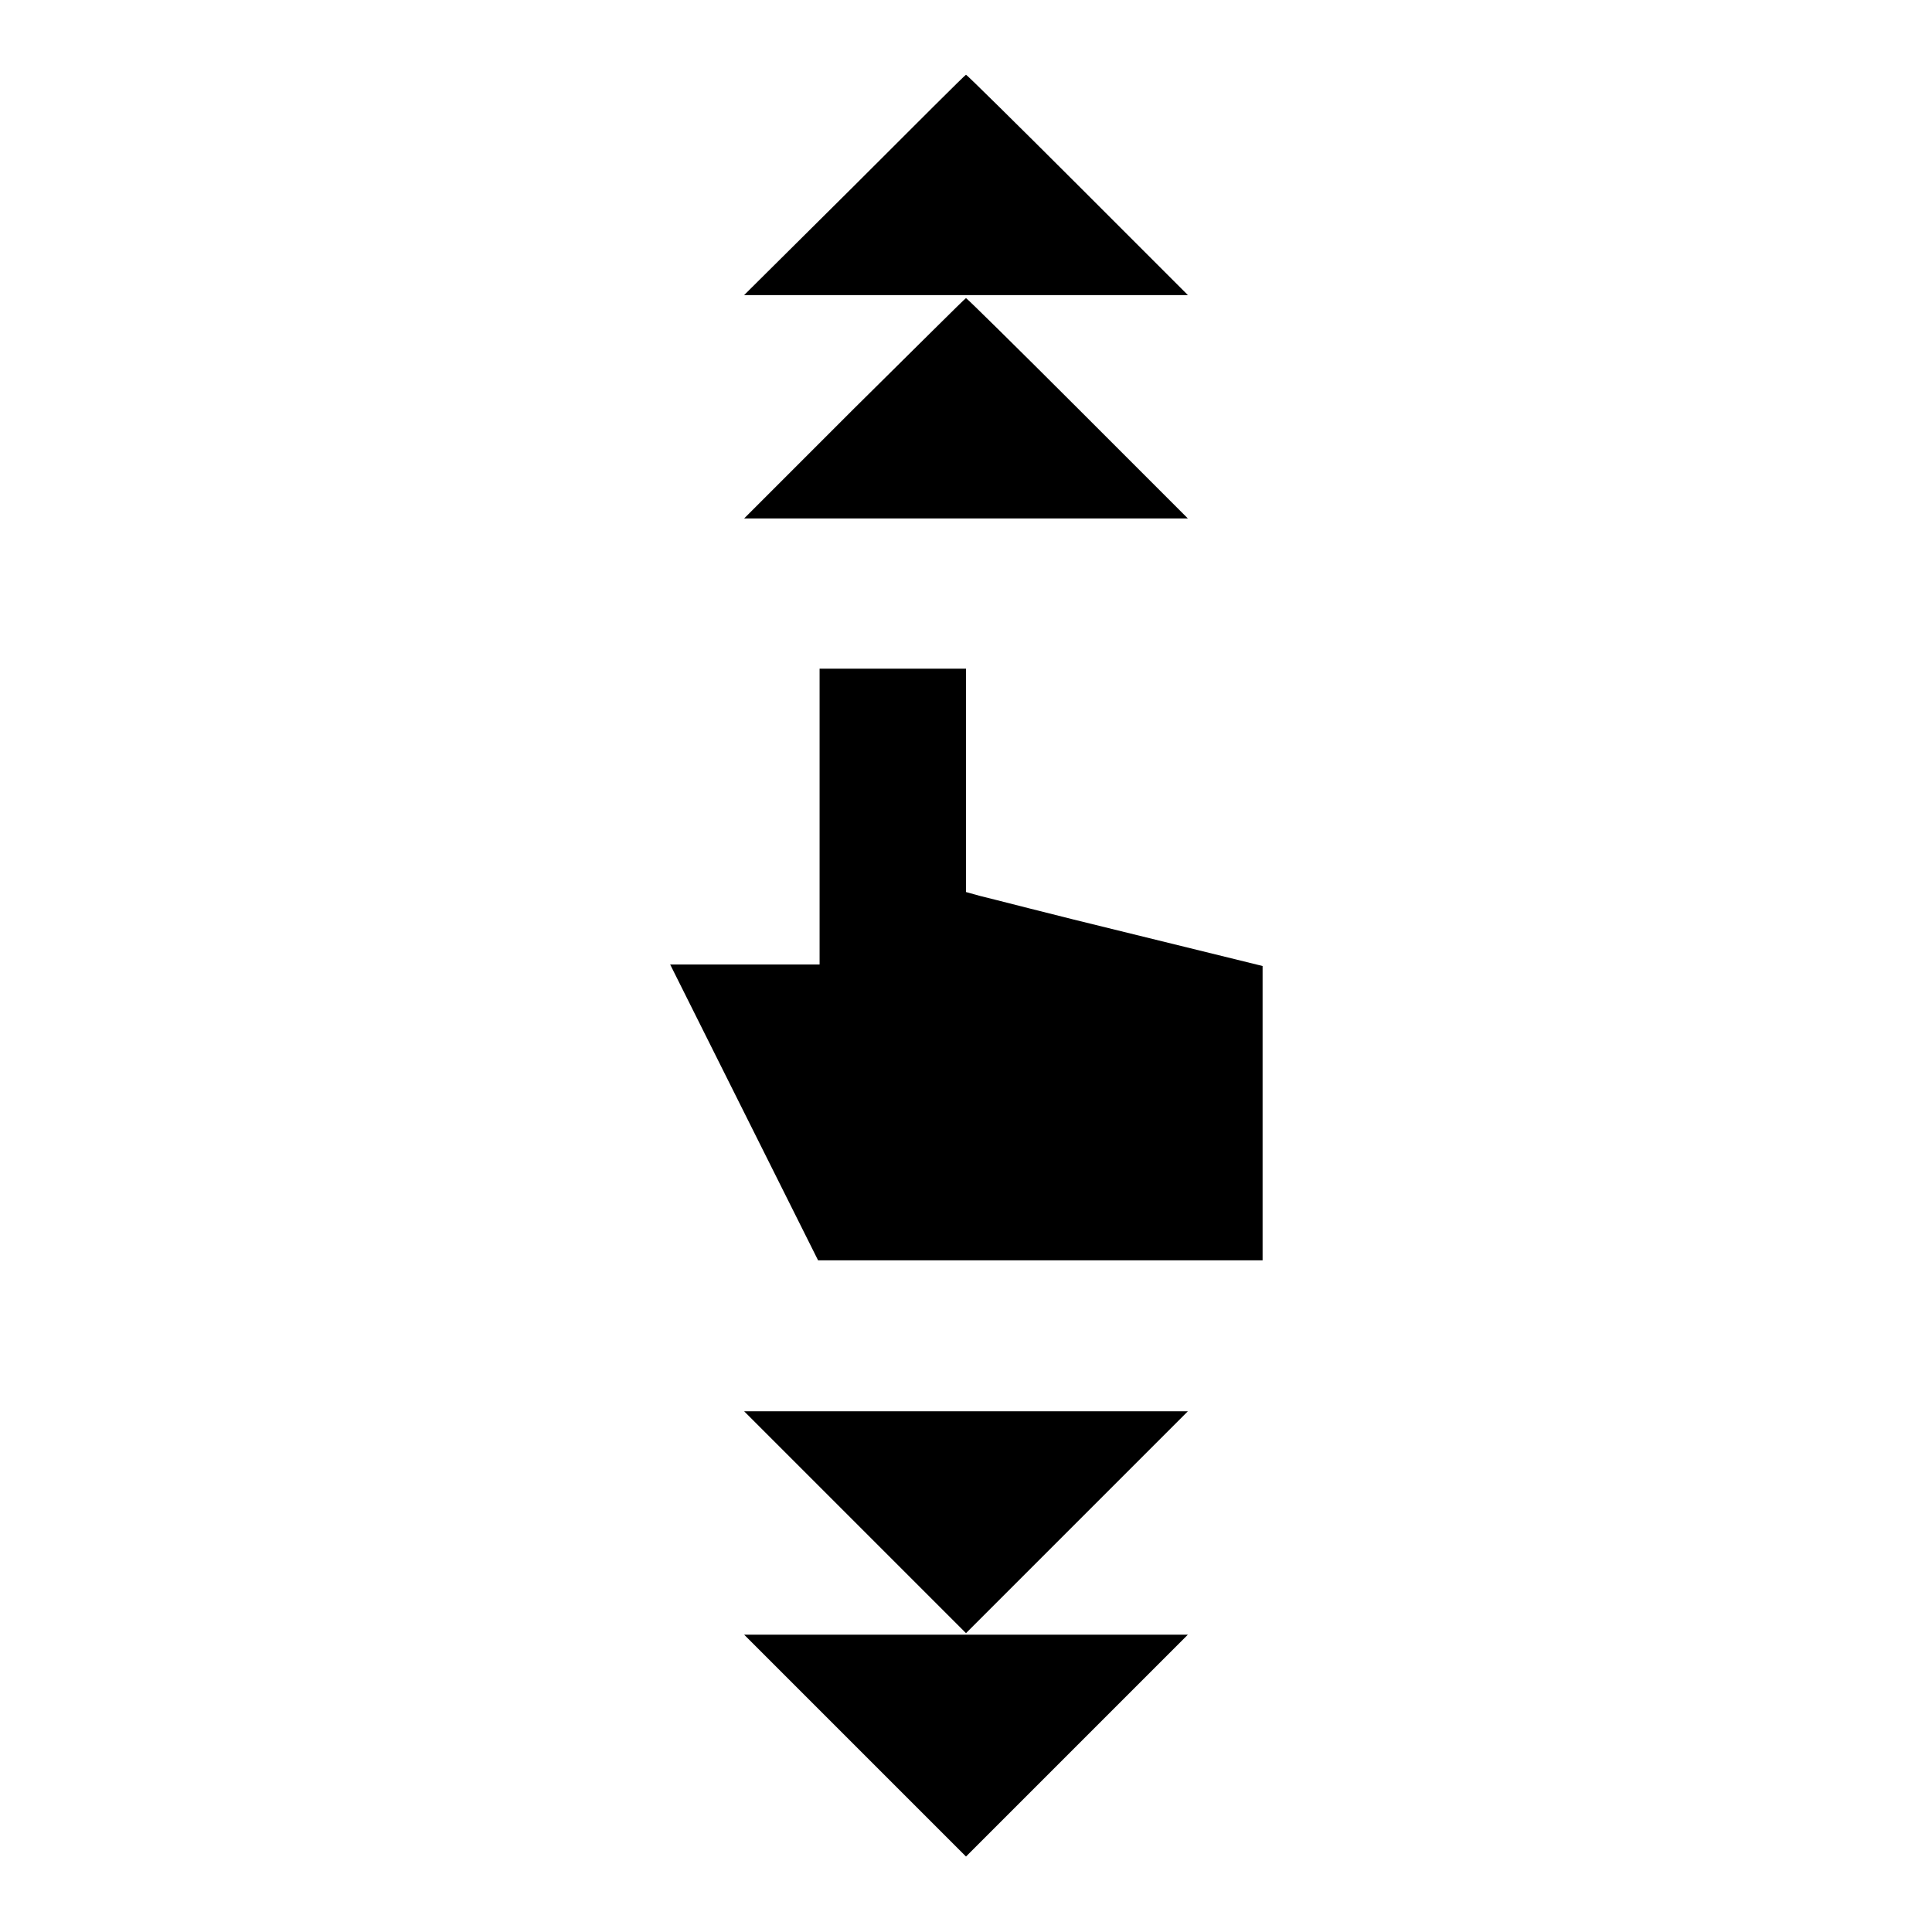 <?xml version="1.0" encoding="utf-8"?>
<!-- Svg Vector Icons : http://www.onlinewebfonts.com/icon -->
<!DOCTYPE svg PUBLIC "-//W3C//DTD SVG 1.1//EN" "http://www.w3.org/Graphics/SVG/1.1/DTD/svg11.dtd">
<svg version="1.1" xmlns="http://www.w3.org/2000/svg" xmlns:xlink="http://www.w3.org/1999/xlink" x="0px" y="0px" viewBox="0 0 256 256" enable-background="new 0 0 256 256" xml:space="preserve">
<g><g><g><path fill="#000000" d="M113.2,24.6L98.6,39.1H128h29.4l-14.6-14.6c-8-8-14.7-14.6-14.8-14.6S121.2,16.6,113.2,24.6z"/><path fill="#000000" d="M113.2,54.1L98.6,68.7H128h29.4l-14.6-14.6c-8-8-14.7-14.6-14.8-14.6S121.2,46.2,113.2,54.1z"/><path fill="#000000" d="M108.6,108.2v19.6h-9.9h-9.9l9.8,19.6l9.8,19.6h29.4h29.5v-19.6V128l-17.9-4.4c-9.9-2.4-18.7-4.7-19.6-4.9l-1.8-0.5v-14.7V88.6h-9.7h-9.7L108.6,108.2L108.6,108.2z"/><path fill="#000000" d="M113.3,201.7l14.7,14.7l14.7-14.7l14.7-14.7H128H98.6L113.3,201.7z"/><path fill="#000000" d="M113.3,231.3L128,246l14.7-14.7l14.7-14.7H128H98.6L113.3,231.3z"/></g></g></g>
</svg>